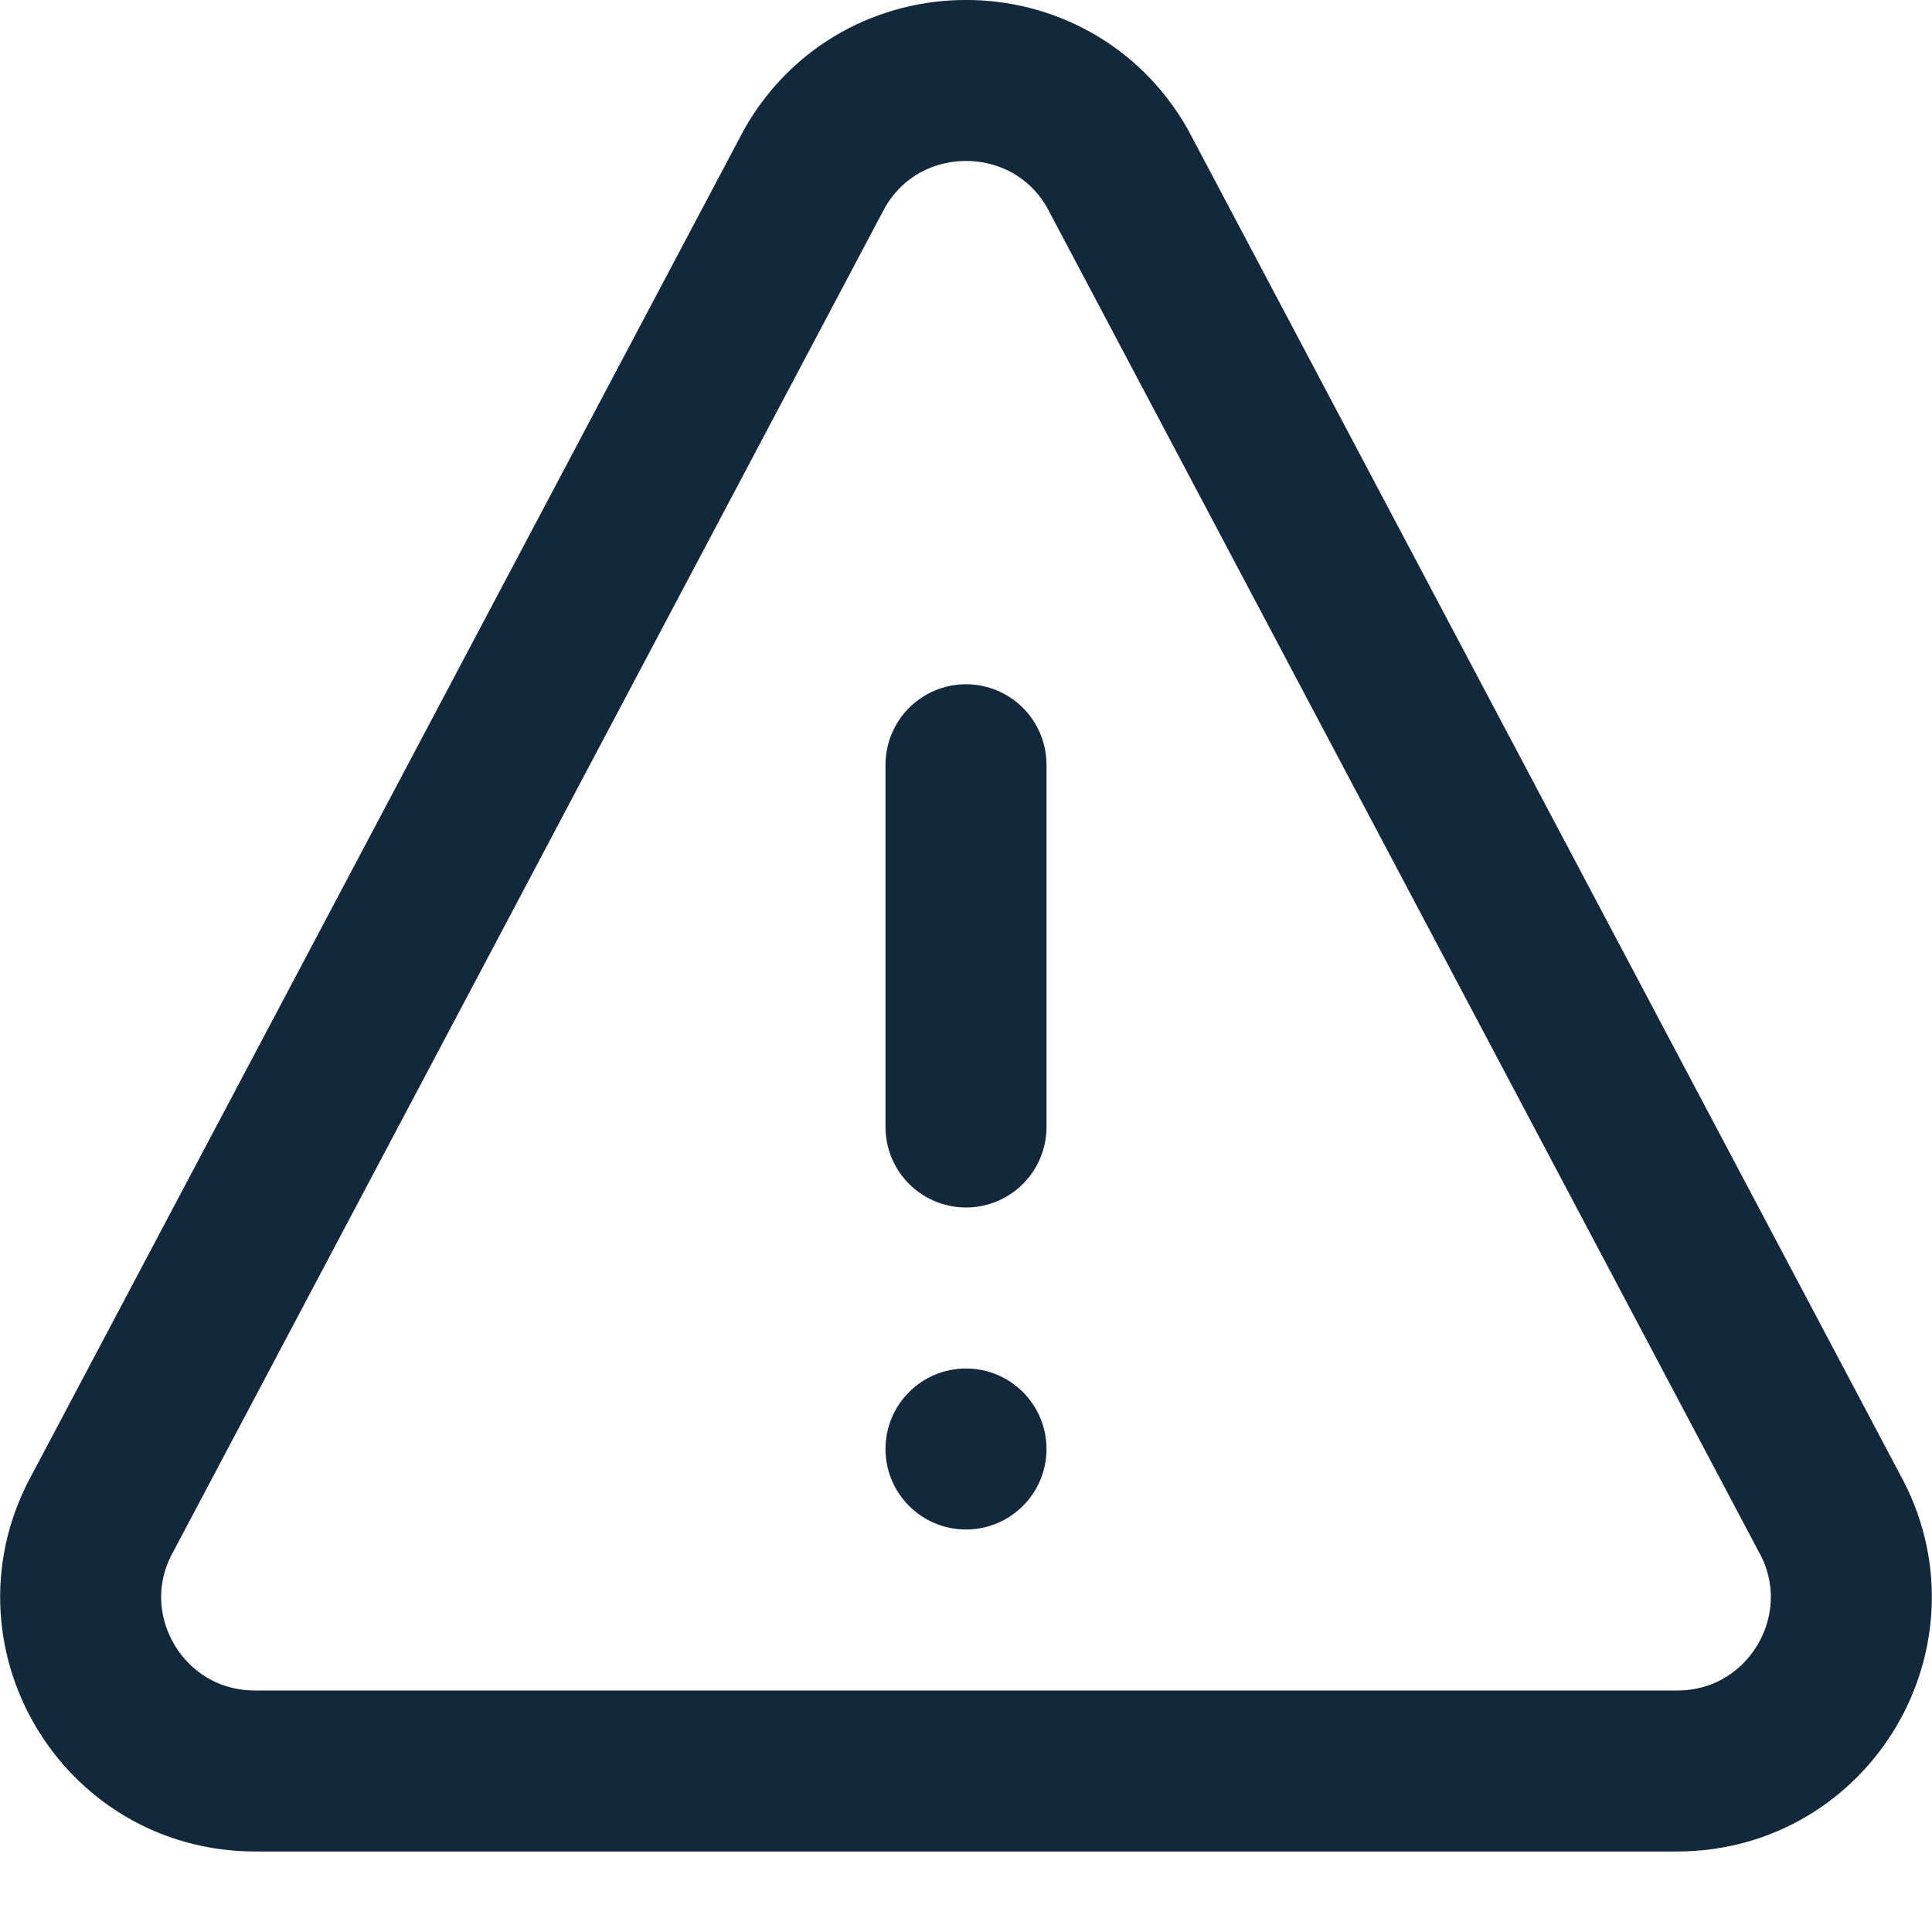 <svg width="24" height="24" viewBox="0 0 24 24" fill="none" xmlns="http://www.w3.org/2000/svg">
<g clip-path="url(#clip0_905_2212)">
<path d="M22.705 18.758L22.711 18.77L22.717 18.781C23.528 20.221 22.488 22 20.832 22H3.17C1.511 22 0.472 20.221 1.283 18.781L1.289 18.77L1.295 18.758L10.119 2.092C10.949 0.635 13.053 0.636 13.881 2.092L22.705 18.758Z" stroke="#13283B" stroke-width="2"/>
<path d="M12 9.5V14" stroke="#13283B" stroke-width="2" stroke-linecap="round"/>
<circle cx="12" cy="18" r="1" fill="#13283B"/>
</g>
<defs>
<clipPath id="clip0_905_2212">
<rect width="24" height="24" fill="white"/>
</clipPath>
</defs>
</svg>
